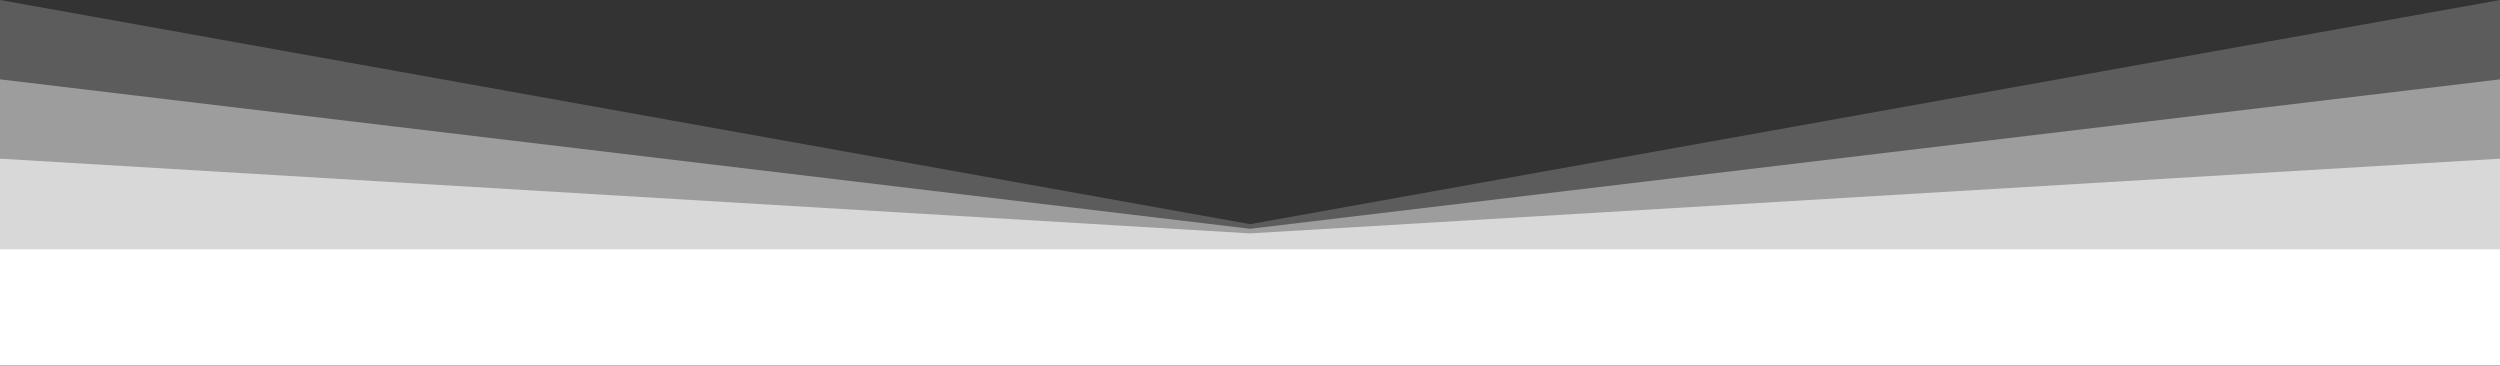 <?xml version="1.0" encoding="UTF-8"?> <svg xmlns="http://www.w3.org/2000/svg" width="8924" height="1305" viewBox="0 0 8924 1305" fill="none"><rect x="0" y="0" width="8924" height="1305" fill="#333333" stroke="none"/><path opacity="0.2" d="M0 0L4462 800.153L8924 0V889.059H0V0Z" fill="white"></path><path opacity="0.4" d="M0 283.25L4462 816.686L8924 283.25V889.056H0V283.25Z" fill="white"></path><path opacity="0.6" d="M0 566.429L4462 833.146L8924 566.429V889.068H0V566.429Z" fill="white"></path><path d="M0 1304.58L8924 1304.58V888.978L0 888.978V1304.58Z" fill="white"></path></svg> 